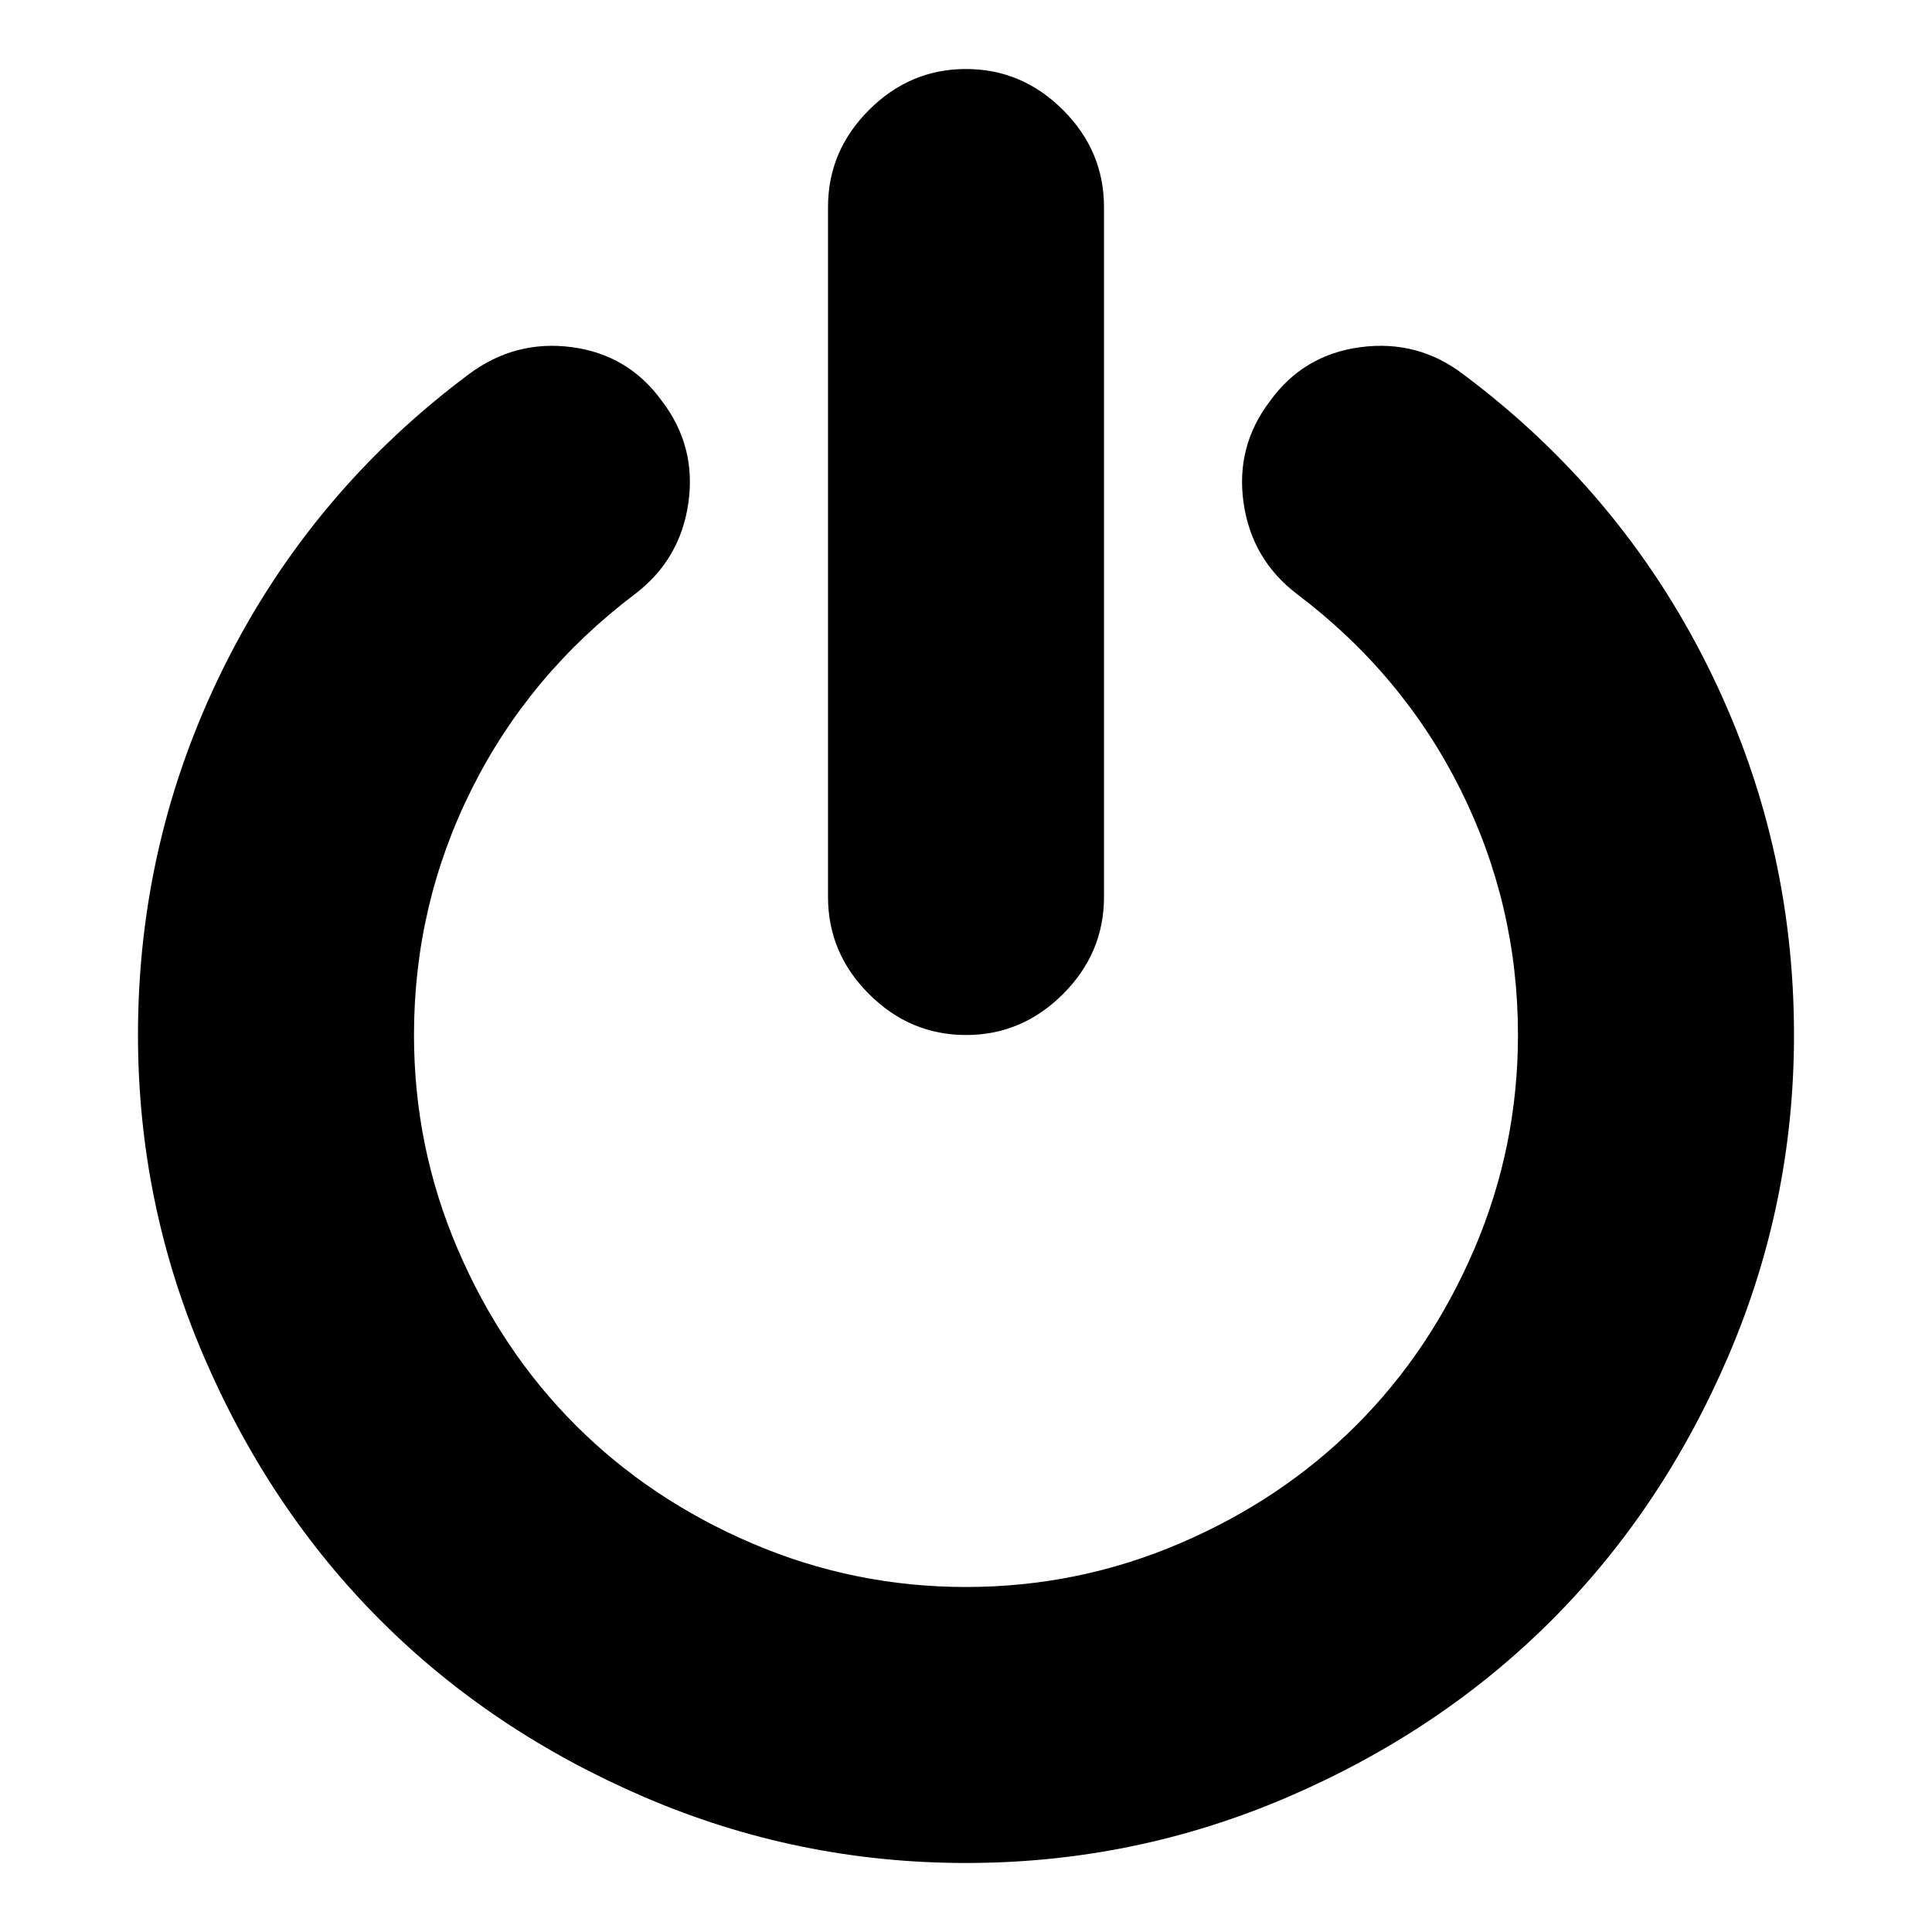 <?xml version="1.0" ?>
<!-- Find more at icons.mysitemyway.com -->
<svg height="100" width="100" viewBox="0 0 100 100" xmlns:xlink="http://www.w3.org/1999/xlink" xmlns="http://www.w3.org/2000/svg" version="1.1">
<path d="M92.857,53.572c0,5.803-1.135,11.347-3.403,16.629c-2.27,5.283-5.32,9.841-9.152,13.672 c-3.832,3.832-8.39,6.882-13.672,9.152C61.346,95.294,55.804,96.428,50,96.428s-11.348-1.135-16.63-3.403 c-5.283-2.271-9.84-5.32-13.672-9.152c-3.832-3.831-6.883-8.389-9.152-13.672c-2.27-5.282-3.404-10.826-3.404-16.629 c0-6.771,1.497-13.151,4.492-19.141c2.994-5.989,7.208-11.012,12.64-15.067c1.599-1.19,3.376-1.655,5.329-1.395 c1.953,0.261,3.506,1.191,4.66,2.79c1.19,1.562,1.646,3.32,1.367,5.273c-0.279,1.953-1.2,3.525-2.762,4.715 c-3.646,2.754-6.465,6.12-8.455,10.101c-1.99,3.981-2.985,8.222-2.985,12.724c0,3.869,0.753,7.561,2.26,11.076 c1.506,3.516,3.543,6.558,6.11,9.124c2.567,2.567,5.608,4.604,9.124,6.11c3.516,1.507,7.207,2.261,11.077,2.261 c3.868,0,7.562-0.754,11.077-2.261c3.516-1.506,6.557-3.543,9.123-6.11c2.567-2.566,4.604-5.608,6.111-9.124 c1.506-3.516,2.26-7.207,2.26-11.076c0-4.501-0.996-8.742-2.985-12.724c-1.991-3.98-4.809-7.347-8.454-10.101 c-1.562-1.19-2.483-2.762-2.763-4.715s0.176-3.711,1.367-5.273c1.152-1.599,2.715-2.529,4.688-2.79 c1.972-0.26,3.739,0.205,5.302,1.395c5.431,4.055,9.644,9.078,12.639,15.067C91.36,40.421,92.857,46.801,92.857,53.572z M57.143,10.715v35.714c0,1.935-0.707,3.609-2.12,5.022c-1.415,1.414-3.089,2.121-5.022,2.121c-1.935,0-3.609-0.707-5.022-2.121 c-1.415-1.413-2.121-3.087-2.121-5.022V10.715c0-1.934,0.706-3.608,2.121-5.022C46.391,4.279,48.065,3.572,50,3.572 c1.934,0,3.607,0.707,5.022,2.121C56.436,7.106,57.143,8.781,57.143,10.715z" fill="#000" />
</svg>